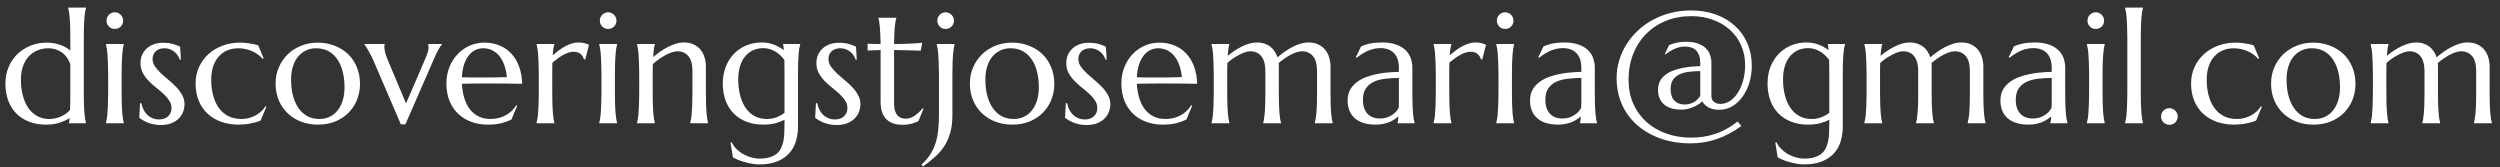 <svg width="284" height="19" viewBox="0 0 284 19" fill="none" xmlns="http://www.w3.org/2000/svg">
<rect x="0" y="0" width="284" height="19" fill="#333333" stroke="none"/>
<path d="M5.361 4.842C5.602 4.842 5.842 4.862 6.082 4.903C6.322 4.944 6.557 5.003 6.785 5.079C7.014 5.155 7.23 5.249 7.436 5.36C7.641 5.472 7.825 5.598 7.989 5.738V4.297C7.989 3.799 7.983 3.365 7.972 2.996C7.96 2.621 7.942 2.299 7.919 2.029C7.896 1.76 7.869 1.534 7.84 1.353C7.811 1.171 7.778 1.019 7.743 0.896V0.86H9.773V0.896C9.738 1.019 9.703 1.171 9.668 1.353C9.639 1.534 9.612 1.76 9.589 2.029C9.571 2.299 9.554 2.621 9.536 2.996C9.524 3.365 9.519 3.799 9.519 4.297V10.563C9.519 11.062 9.524 11.498 9.536 11.873C9.554 12.242 9.571 12.562 9.589 12.831C9.612 13.101 9.639 13.326 9.668 13.508C9.703 13.69 9.738 13.842 9.773 13.965V14H7.831V13.965C7.849 13.918 7.863 13.851 7.875 13.763C7.887 13.669 7.901 13.555 7.919 13.42C7.62 13.607 7.245 13.777 6.794 13.93C6.343 14.082 5.818 14.158 5.221 14.158C4.523 14.158 3.891 14.05 3.322 13.833C2.754 13.616 2.268 13.306 1.863 12.901C1.465 12.497 1.157 12.008 0.94 11.434C0.724 10.854 0.615 10.203 0.615 9.482C0.615 8.82 0.732 8.208 0.967 7.646C1.201 7.077 1.529 6.585 1.951 6.169C2.373 5.753 2.874 5.428 3.454 5.193C4.034 4.959 4.67 4.842 5.361 4.842ZM7.989 7.285C7.755 6.67 7.418 6.216 6.979 5.923C6.545 5.63 6.056 5.483 5.511 5.483C5.054 5.483 4.632 5.565 4.245 5.729C3.858 5.888 3.527 6.119 3.252 6.424C2.977 6.729 2.76 7.104 2.602 7.549C2.449 7.988 2.373 8.489 2.373 9.052C2.373 9.685 2.443 10.273 2.584 10.818C2.725 11.363 2.93 11.838 3.199 12.242C3.475 12.641 3.814 12.954 4.219 13.183C4.623 13.405 5.089 13.517 5.616 13.517C5.892 13.517 6.149 13.484 6.39 13.42C6.63 13.355 6.85 13.273 7.049 13.174C7.248 13.074 7.424 12.966 7.576 12.849C7.729 12.726 7.854 12.605 7.954 12.488C7.966 12.236 7.975 11.949 7.98 11.627C7.986 11.305 7.989 10.95 7.989 10.563V7.285ZM12.287 8.437C12.287 7.938 12.278 7.505 12.261 7.136C12.249 6.761 12.231 6.438 12.208 6.169C12.19 5.899 12.164 5.674 12.129 5.492C12.1 5.311 12.067 5.158 12.032 5.035V5H14.062V5.035C14.027 5.158 13.995 5.311 13.966 5.492C13.937 5.674 13.91 5.899 13.887 6.169C13.863 6.438 13.846 6.761 13.834 7.136C13.822 7.505 13.816 7.938 13.816 8.437V10.563C13.816 11.062 13.822 11.498 13.834 11.873C13.846 12.242 13.863 12.562 13.887 12.831C13.91 13.101 13.937 13.326 13.966 13.508C13.995 13.69 14.027 13.842 14.062 13.965V14H12.032V13.965C12.067 13.842 12.1 13.69 12.129 13.508C12.164 13.326 12.19 13.101 12.208 12.831C12.231 12.562 12.249 12.242 12.261 11.873C12.278 11.498 12.287 11.062 12.287 10.563V8.437ZM12.102 2.337C12.102 2.208 12.126 2.088 12.173 1.977C12.226 1.859 12.293 1.76 12.375 1.678C12.457 1.59 12.554 1.522 12.665 1.476C12.782 1.423 12.908 1.396 13.043 1.396C13.178 1.396 13.301 1.423 13.412 1.476C13.529 1.522 13.629 1.59 13.711 1.678C13.799 1.76 13.866 1.859 13.913 1.977C13.966 2.088 13.992 2.208 13.992 2.337C13.992 2.606 13.901 2.832 13.72 3.014C13.538 3.195 13.312 3.286 13.043 3.286C12.908 3.286 12.782 3.263 12.665 3.216C12.554 3.163 12.457 3.096 12.375 3.014C12.293 2.926 12.226 2.826 12.173 2.715C12.126 2.598 12.102 2.472 12.102 2.337ZM20.549 6.767L20.426 6.784C20.385 6.649 20.317 6.506 20.224 6.354C20.136 6.201 20.019 6.061 19.872 5.932C19.731 5.803 19.559 5.697 19.354 5.615C19.154 5.527 18.923 5.483 18.659 5.483C18.477 5.483 18.305 5.51 18.141 5.562C17.982 5.615 17.842 5.694 17.719 5.8C17.602 5.899 17.508 6.025 17.438 6.178C17.367 6.33 17.332 6.509 17.332 6.714C17.332 7.001 17.42 7.276 17.596 7.54C17.777 7.798 18.003 8.056 18.273 8.313C18.542 8.565 18.832 8.82 19.143 9.078C19.459 9.336 19.752 9.605 20.021 9.887C20.291 10.168 20.514 10.47 20.689 10.792C20.871 11.108 20.962 11.451 20.962 11.82C20.962 12.119 20.909 12.412 20.804 12.699C20.698 12.98 20.534 13.232 20.311 13.455C20.095 13.678 19.814 13.859 19.468 14C19.128 14.135 18.721 14.202 18.246 14.202C17.965 14.202 17.701 14.176 17.455 14.123C17.215 14.07 16.992 14.006 16.787 13.93C16.588 13.848 16.406 13.76 16.242 13.666C16.084 13.566 15.943 13.473 15.82 13.385L15.908 11.715H16.049C16.107 11.99 16.195 12.242 16.312 12.471C16.43 12.699 16.573 12.896 16.743 13.06C16.919 13.218 17.118 13.344 17.341 13.438C17.564 13.525 17.807 13.569 18.07 13.569C18.504 13.569 18.847 13.449 19.099 13.209C19.356 12.969 19.485 12.655 19.485 12.269C19.485 11.958 19.398 11.674 19.222 11.416C19.052 11.152 18.835 10.9 18.571 10.66C18.308 10.42 18.023 10.18 17.719 9.939C17.42 9.699 17.139 9.444 16.875 9.175C16.611 8.899 16.392 8.601 16.216 8.278C16.046 7.95 15.961 7.578 15.961 7.162C15.961 6.822 16.023 6.512 16.145 6.23C16.274 5.943 16.45 5.7 16.673 5.501C16.901 5.296 17.171 5.138 17.481 5.026C17.792 4.915 18.132 4.859 18.501 4.859C18.987 4.859 19.392 4.912 19.714 5.018C20.042 5.117 20.291 5.214 20.461 5.308L20.549 6.767ZM30.261 12.128L29.61 13.692C29.452 13.763 29.27 13.827 29.065 13.886C28.86 13.944 28.646 13.994 28.424 14.035C28.207 14.076 27.987 14.105 27.765 14.123C27.542 14.146 27.331 14.158 27.132 14.158C26.423 14.158 25.767 14.056 25.163 13.851C24.565 13.64 24.047 13.335 23.607 12.937C23.174 12.538 22.834 12.049 22.588 11.469C22.342 10.889 22.219 10.227 22.219 9.482C22.219 8.82 22.345 8.208 22.597 7.646C22.855 7.077 23.209 6.585 23.66 6.169C24.117 5.753 24.653 5.428 25.269 5.193C25.884 4.959 26.552 4.842 27.273 4.842C27.601 4.842 27.952 4.871 28.327 4.93C28.702 4.982 29.036 5.053 29.329 5.141L29.953 6.635L29.848 6.696C29.701 6.515 29.525 6.351 29.32 6.204C29.121 6.052 28.898 5.923 28.652 5.817C28.412 5.712 28.157 5.63 27.888 5.571C27.618 5.513 27.343 5.483 27.061 5.483C26.605 5.483 26.189 5.565 25.814 5.729C25.439 5.888 25.116 6.119 24.847 6.424C24.577 6.729 24.366 7.104 24.214 7.549C24.067 7.988 23.994 8.489 23.994 9.052C23.994 9.685 24.064 10.273 24.205 10.818C24.352 11.363 24.565 11.838 24.847 12.242C25.134 12.641 25.491 12.954 25.919 13.183C26.352 13.405 26.859 13.517 27.439 13.517C27.709 13.517 27.976 13.484 28.239 13.42C28.509 13.35 28.761 13.253 28.995 13.13C29.235 13.001 29.455 12.849 29.654 12.673C29.854 12.497 30.02 12.298 30.155 12.075L30.261 12.128ZM31.307 9.482C31.307 8.82 31.43 8.208 31.676 7.646C31.922 7.077 32.259 6.585 32.687 6.169C33.12 5.753 33.63 5.428 34.216 5.193C34.802 4.959 35.432 4.842 36.105 4.842C36.768 4.842 37.389 4.953 37.969 5.176C38.555 5.393 39.065 5.703 39.498 6.107C39.932 6.512 40.272 7.004 40.518 7.584C40.77 8.164 40.895 8.814 40.895 9.535C40.895 10.139 40.79 10.719 40.579 11.275C40.368 11.832 40.058 12.324 39.648 12.752C39.237 13.18 38.733 13.523 38.136 13.78C37.544 14.032 36.861 14.158 36.088 14.158C35.432 14.158 34.813 14.05 34.233 13.833C33.653 13.616 33.147 13.306 32.713 12.901C32.279 12.497 31.936 12.008 31.685 11.434C31.433 10.854 31.307 10.203 31.307 9.482ZM36.29 13.517C36.706 13.517 37.087 13.435 37.433 13.271C37.784 13.106 38.086 12.869 38.338 12.559C38.59 12.248 38.786 11.87 38.927 11.425C39.067 10.979 39.138 10.476 39.138 9.913C39.138 9.28 39.07 8.694 38.935 8.155C38.801 7.61 38.599 7.142 38.329 6.749C38.065 6.351 37.731 6.04 37.327 5.817C36.923 5.595 36.451 5.483 35.912 5.483C35.496 5.483 35.115 5.565 34.77 5.729C34.424 5.888 34.122 6.119 33.864 6.424C33.612 6.729 33.416 7.104 33.275 7.549C33.135 7.988 33.065 8.489 33.065 9.052C33.065 9.685 33.132 10.273 33.267 10.818C33.407 11.363 33.612 11.838 33.882 12.242C34.151 12.641 34.485 12.954 34.884 13.183C35.288 13.405 35.757 13.517 36.29 13.517ZM43.699 5V5.035C43.688 5.064 43.679 5.108 43.673 5.167C43.667 5.226 43.664 5.278 43.664 5.325C43.664 5.507 43.69 5.709 43.743 5.932C43.796 6.148 43.89 6.421 44.024 6.749L46.125 11.75L48.252 6.819C48.34 6.603 48.434 6.365 48.533 6.107C48.633 5.85 48.683 5.589 48.683 5.325C48.683 5.249 48.677 5.188 48.665 5.141C48.653 5.088 48.642 5.053 48.63 5.035V5H50.212V5.035C50.106 5.146 49.972 5.346 49.808 5.633C49.649 5.914 49.48 6.269 49.298 6.696L46.055 14.123H45.536L42.53 7.127C42.425 6.869 42.31 6.623 42.188 6.389C42.07 6.148 41.956 5.935 41.845 5.747C41.739 5.56 41.645 5.404 41.563 5.281C41.481 5.152 41.426 5.07 41.397 5.035V5H43.699ZM55.389 14.158C54.738 14.158 54.129 14.056 53.56 13.851C52.992 13.646 52.497 13.347 52.075 12.954C51.653 12.556 51.319 12.066 51.073 11.486C50.833 10.9 50.713 10.232 50.713 9.482C50.713 8.82 50.824 8.208 51.047 7.646C51.27 7.077 51.577 6.585 51.97 6.169C52.362 5.753 52.819 5.428 53.341 5.193C53.868 4.959 54.437 4.842 55.046 4.842C55.649 4.842 56.209 4.947 56.725 5.158C57.24 5.363 57.685 5.665 58.06 6.063C58.441 6.456 58.74 6.945 58.957 7.531C59.18 8.111 59.3 8.773 59.317 9.518C58.655 9.506 57.993 9.497 57.331 9.491C56.669 9.485 55.98 9.482 55.266 9.482C54.756 9.482 54.258 9.485 53.772 9.491C53.291 9.497 52.857 9.506 52.471 9.518C52.506 10.127 52.6 10.678 52.752 11.17C52.91 11.662 53.124 12.084 53.394 12.435C53.669 12.781 54 13.048 54.387 13.235C54.779 13.423 55.222 13.517 55.714 13.517C56.054 13.517 56.373 13.479 56.672 13.402C56.977 13.32 57.252 13.209 57.498 13.068C57.744 12.928 57.964 12.764 58.157 12.576C58.351 12.383 58.515 12.175 58.649 11.952L58.755 12.005L58.105 13.569C57.788 13.733 57.41 13.874 56.971 13.991C56.531 14.102 56.004 14.158 55.389 14.158ZM54.22 8.797C54.806 8.797 55.392 8.797 55.977 8.797C56.569 8.791 57.105 8.779 57.586 8.762C57.533 8.252 57.434 7.795 57.287 7.391C57.141 6.986 56.953 6.644 56.725 6.362C56.496 6.081 56.227 5.864 55.916 5.712C55.605 5.56 55.263 5.483 54.888 5.483C54.548 5.483 54.234 5.56 53.947 5.712C53.666 5.858 53.42 6.072 53.209 6.354C52.998 6.635 52.828 6.98 52.699 7.391C52.57 7.795 52.494 8.258 52.471 8.779C52.734 8.791 53.013 8.797 53.306 8.797C53.599 8.797 53.903 8.797 54.22 8.797ZM61.207 8.437C61.207 7.938 61.198 7.505 61.181 7.136C61.169 6.761 61.151 6.438 61.128 6.169C61.11 5.899 61.084 5.674 61.049 5.492C61.02 5.311 60.987 5.158 60.952 5.035V5H62.982V5.035C62.935 5.17 62.895 5.334 62.859 5.527C62.83 5.721 62.807 5.97 62.789 6.274C63.006 6.093 63.231 5.914 63.466 5.738C63.7 5.562 63.94 5.407 64.186 5.272C64.433 5.138 64.682 5.029 64.934 4.947C65.191 4.865 65.449 4.824 65.707 4.824C65.865 4.824 66.003 4.833 66.12 4.851C66.237 4.862 66.343 4.883 66.436 4.912C66.53 4.936 66.615 4.965 66.691 5C66.768 5.029 66.841 5.059 66.911 5.088L66.481 6.767L66.331 6.731C66.261 6.474 66.129 6.269 65.936 6.116C65.742 5.958 65.478 5.879 65.144 5.879C64.963 5.879 64.772 5.911 64.573 5.976C64.374 6.04 64.172 6.131 63.967 6.248C63.762 6.359 63.557 6.491 63.352 6.644C63.147 6.79 62.947 6.945 62.754 7.109C62.742 7.279 62.736 7.464 62.736 7.663C62.736 7.862 62.736 8.073 62.736 8.296V10.563C62.736 11.062 62.742 11.498 62.754 11.873C62.766 12.242 62.783 12.562 62.807 12.831C62.83 13.101 62.856 13.326 62.886 13.508C62.915 13.69 62.947 13.842 62.982 13.965V14H60.952V13.965C60.987 13.842 61.02 13.69 61.049 13.508C61.084 13.326 61.11 13.101 61.128 12.831C61.151 12.562 61.169 12.242 61.181 11.873C61.198 11.498 61.207 11.062 61.207 10.563V8.437ZM68.326 8.437C68.326 7.938 68.317 7.505 68.3 7.136C68.288 6.761 68.27 6.438 68.247 6.169C68.23 5.899 68.203 5.674 68.168 5.492C68.139 5.311 68.106 5.158 68.071 5.035V5H70.102V5.035C70.066 5.158 70.034 5.311 70.005 5.492C69.976 5.674 69.949 5.899 69.926 6.169C69.902 6.438 69.885 6.761 69.873 7.136C69.861 7.505 69.856 7.938 69.856 8.437V10.563C69.856 11.062 69.861 11.498 69.873 11.873C69.885 12.242 69.902 12.562 69.926 12.831C69.949 13.101 69.976 13.326 70.005 13.508C70.034 13.69 70.066 13.842 70.102 13.965V14H68.071V13.965C68.106 13.842 68.139 13.69 68.168 13.508C68.203 13.326 68.23 13.101 68.247 12.831C68.27 12.562 68.288 12.242 68.3 11.873C68.317 11.498 68.326 11.062 68.326 10.563V8.437ZM68.142 2.337C68.142 2.208 68.165 2.088 68.212 1.977C68.265 1.859 68.332 1.76 68.414 1.678C68.496 1.59 68.593 1.522 68.704 1.476C68.821 1.423 68.947 1.396 69.082 1.396C69.217 1.396 69.34 1.423 69.451 1.476C69.568 1.522 69.668 1.59 69.75 1.678C69.838 1.76 69.905 1.859 69.952 1.977C70.005 2.088 70.031 2.208 70.031 2.337C70.031 2.606 69.94 2.832 69.759 3.014C69.577 3.195 69.352 3.286 69.082 3.286C68.947 3.286 68.821 3.263 68.704 3.216C68.593 3.163 68.496 3.096 68.414 3.014C68.332 2.926 68.265 2.826 68.212 2.715C68.165 2.598 68.142 2.472 68.142 2.337ZM78.662 8.076C78.662 7.303 78.507 6.734 78.196 6.371C77.886 6.008 77.47 5.826 76.948 5.826C76.761 5.826 76.55 5.867 76.315 5.949C76.081 6.025 75.841 6.131 75.595 6.266C75.349 6.395 75.103 6.547 74.856 6.723C74.61 6.898 74.379 7.086 74.162 7.285L74.144 8.437V10.563C74.144 11.062 74.15 11.498 74.162 11.873C74.174 12.242 74.191 12.562 74.215 12.831C74.238 13.101 74.265 13.326 74.294 13.508C74.323 13.69 74.356 13.842 74.391 13.965V14H72.36V13.965C72.395 13.842 72.428 13.69 72.457 13.508C72.492 13.326 72.519 13.101 72.536 12.831C72.56 12.562 72.577 12.242 72.589 11.873C72.606 11.498 72.615 11.062 72.615 10.563V8.437C72.615 7.938 72.606 7.505 72.589 7.136C72.577 6.761 72.56 6.438 72.536 6.169C72.519 5.899 72.492 5.674 72.457 5.492C72.428 5.311 72.395 5.158 72.36 5.035V5H74.391V5.035C74.344 5.182 74.306 5.369 74.276 5.598C74.253 5.82 74.227 6.113 74.197 6.477C74.438 6.277 74.695 6.078 74.971 5.879C75.252 5.68 75.542 5.504 75.841 5.352C76.14 5.193 76.444 5.067 76.755 4.974C77.065 4.874 77.37 4.824 77.669 4.824C78.126 4.824 78.513 4.903 78.829 5.062C79.151 5.22 79.412 5.428 79.611 5.686C79.816 5.943 79.963 6.239 80.051 6.573C80.144 6.901 80.191 7.235 80.191 7.575V10.563C80.191 11.062 80.197 11.498 80.209 11.873C80.221 12.242 80.238 12.562 80.262 12.831C80.285 13.101 80.311 13.326 80.341 13.508C80.37 13.69 80.402 13.842 80.438 13.965V14H78.407V13.965C78.442 13.842 78.475 13.69 78.504 13.508C78.539 13.326 78.565 13.101 78.583 12.831C78.606 12.562 78.624 12.242 78.636 11.873C78.653 11.498 78.662 11.062 78.662 10.563V8.076ZM86.247 18.017C86.722 18.017 87.123 17.964 87.451 17.858C87.779 17.759 88.049 17.618 88.26 17.436C88.477 17.255 88.641 17.035 88.752 16.777C88.869 16.525 88.954 16.247 89.007 15.942C89.065 15.638 89.098 15.312 89.103 14.967C89.115 14.621 89.121 14.264 89.121 13.895V13.604C88.834 13.757 88.488 13.889 88.084 14C87.68 14.105 87.223 14.158 86.713 14.158C86.016 14.158 85.383 14.05 84.814 13.833C84.246 13.616 83.76 13.306 83.356 12.901C82.957 12.497 82.649 12.008 82.433 11.434C82.216 10.854 82.107 10.203 82.107 9.482C82.107 8.82 82.213 8.205 82.424 7.637C82.641 7.068 82.942 6.576 83.329 6.16C83.722 5.744 84.188 5.419 84.727 5.185C85.272 4.944 85.872 4.824 86.528 4.824C86.81 4.824 87.067 4.848 87.302 4.895C87.536 4.941 87.753 5.006 87.952 5.088C88.157 5.164 88.348 5.255 88.523 5.36C88.705 5.46 88.881 5.568 89.051 5.686L88.963 5.035V5H90.905V5.035C90.87 5.158 90.835 5.311 90.8 5.492C90.77 5.674 90.744 5.899 90.721 6.169C90.703 6.438 90.686 6.761 90.668 7.136C90.656 7.505 90.65 7.938 90.65 8.437V14.413C90.65 14.952 90.577 15.477 90.431 15.986C90.29 16.502 90.047 16.959 89.701 17.357C89.361 17.756 88.91 18.075 88.348 18.315C87.785 18.556 87.085 18.676 86.247 18.676C85.954 18.676 85.658 18.646 85.359 18.588C85.061 18.535 84.776 18.468 84.507 18.386C84.237 18.31 83.994 18.225 83.777 18.131C83.561 18.037 83.388 17.955 83.259 17.885L82.986 16.197L83.127 16.162C83.268 16.467 83.458 16.733 83.698 16.962C83.944 17.196 84.211 17.39 84.498 17.542C84.785 17.7 85.081 17.817 85.386 17.894C85.696 17.976 85.983 18.017 86.247 18.017ZM87.108 13.517C87.53 13.517 87.911 13.446 88.251 13.306C88.597 13.165 88.887 13.001 89.121 12.813V8.437C89.121 8.108 89.118 7.812 89.112 7.549C89.106 7.279 89.103 7.036 89.103 6.819C88.963 6.603 88.799 6.412 88.611 6.248C88.43 6.078 88.233 5.938 88.022 5.826C87.817 5.709 87.606 5.621 87.39 5.562C87.173 5.498 86.959 5.466 86.748 5.466C86.303 5.466 85.901 5.548 85.544 5.712C85.186 5.876 84.882 6.113 84.63 6.424C84.384 6.729 84.193 7.104 84.059 7.549C83.93 7.988 83.865 8.489 83.865 9.052C83.865 9.685 83.936 10.273 84.076 10.818C84.217 11.363 84.422 11.838 84.691 12.242C84.967 12.641 85.307 12.954 85.711 13.183C86.115 13.405 86.581 13.517 87.108 13.517ZM97.33 6.767L97.207 6.784C97.166 6.649 97.099 6.506 97.005 6.354C96.917 6.201 96.8 6.061 96.653 5.932C96.513 5.803 96.34 5.697 96.135 5.615C95.936 5.527 95.704 5.483 95.44 5.483C95.259 5.483 95.086 5.51 94.922 5.562C94.764 5.615 94.623 5.694 94.5 5.8C94.383 5.899 94.289 6.025 94.219 6.178C94.148 6.33 94.113 6.509 94.113 6.714C94.113 7.001 94.201 7.276 94.377 7.54C94.559 7.798 94.784 8.056 95.054 8.313C95.323 8.565 95.613 8.82 95.924 9.078C96.24 9.336 96.533 9.605 96.803 9.887C97.072 10.168 97.295 10.47 97.471 10.792C97.652 11.108 97.743 11.451 97.743 11.82C97.743 12.119 97.69 12.412 97.585 12.699C97.48 12.98 97.315 13.232 97.093 13.455C96.876 13.678 96.595 13.859 96.249 14C95.909 14.135 95.502 14.202 95.027 14.202C94.746 14.202 94.482 14.176 94.236 14.123C93.996 14.07 93.773 14.006 93.568 13.93C93.369 13.848 93.188 13.76 93.023 13.666C92.865 13.566 92.725 13.473 92.602 13.385L92.689 11.715H92.83C92.889 11.99 92.977 12.242 93.094 12.471C93.211 12.699 93.355 12.896 93.524 13.06C93.7 13.218 93.899 13.344 94.122 13.438C94.345 13.525 94.588 13.569 94.852 13.569C95.285 13.569 95.628 13.449 95.88 13.209C96.138 12.969 96.267 12.655 96.267 12.269C96.267 11.958 96.179 11.674 96.003 11.416C95.833 11.152 95.616 10.9 95.353 10.66C95.089 10.42 94.805 10.18 94.5 9.939C94.201 9.699 93.92 9.444 93.656 9.175C93.393 8.899 93.173 8.601 92.997 8.278C92.827 7.95 92.742 7.578 92.742 7.162C92.742 6.822 92.804 6.512 92.927 6.23C93.056 5.943 93.231 5.7 93.454 5.501C93.683 5.296 93.952 5.138 94.263 5.026C94.573 4.915 94.913 4.859 95.282 4.859C95.769 4.859 96.173 4.912 96.495 5.018C96.823 5.117 97.072 5.214 97.242 5.308L97.33 6.767ZM102.92 13.481C103.096 13.481 103.269 13.449 103.438 13.385C103.614 13.32 103.781 13.232 103.939 13.121C104.104 13.01 104.259 12.884 104.405 12.743C104.558 12.597 104.698 12.444 104.827 12.286L104.915 12.33L104.344 13.745C104.273 13.78 104.186 13.824 104.08 13.877C103.98 13.924 103.857 13.968 103.711 14.009C103.57 14.056 103.403 14.094 103.21 14.123C103.017 14.158 102.788 14.176 102.524 14.176C101.739 14.176 101.127 13.965 100.688 13.543C100.254 13.115 100.037 12.45 100.037 11.548V5.686L98.561 5.738V4.965C98.742 4.977 98.959 4.985 99.211 4.991C99.463 4.997 99.738 5 100.037 5C100.031 4.584 100.02 4.218 100.002 3.901C99.99 3.579 99.973 3.301 99.949 3.066C99.932 2.826 99.908 2.624 99.879 2.46C99.85 2.296 99.82 2.158 99.791 2.047V2.012H101.821V2.047C101.786 2.158 101.754 2.296 101.725 2.46C101.695 2.624 101.669 2.823 101.646 3.058C101.628 3.292 101.61 3.57 101.593 3.893C101.581 4.209 101.572 4.578 101.566 5C101.936 4.994 102.296 4.988 102.647 4.982C103.005 4.971 103.327 4.959 103.614 4.947C103.907 4.93 104.153 4.915 104.353 4.903C104.558 4.886 104.692 4.871 104.757 4.859L104.599 5.756C104.3 5.75 103.986 5.741 103.658 5.729C103.377 5.718 103.055 5.709 102.691 5.703C102.328 5.697 101.953 5.691 101.566 5.686V11.732C101.566 12.096 101.604 12.392 101.681 12.62C101.763 12.843 101.865 13.019 101.988 13.148C102.117 13.276 102.261 13.364 102.419 13.411C102.583 13.458 102.75 13.481 102.92 13.481ZM106.664 8.437C106.664 7.938 106.655 7.505 106.638 7.136C106.626 6.761 106.608 6.438 106.585 6.169C106.567 5.899 106.541 5.674 106.506 5.492C106.477 5.311 106.444 5.158 106.409 5.035V5H108.439V5.035C108.404 5.158 108.372 5.311 108.343 5.492C108.313 5.674 108.287 5.899 108.264 6.169C108.24 6.438 108.223 6.761 108.211 7.136C108.199 7.505 108.193 7.938 108.193 8.437V13.086C108.193 13.877 108.105 14.562 107.93 15.143C107.76 15.723 107.522 16.235 107.218 16.681C106.919 17.126 106.564 17.524 106.154 17.876C105.75 18.233 105.313 18.579 104.845 18.913L104.678 18.702C105.082 18.333 105.413 17.949 105.671 17.551C105.929 17.152 106.131 16.725 106.277 16.268C106.424 15.816 106.523 15.327 106.576 14.8C106.635 14.278 106.664 13.707 106.664 13.086V8.437ZM106.479 2.337C106.479 2.208 106.503 2.088 106.55 1.977C106.603 1.859 106.67 1.76 106.752 1.678C106.834 1.59 106.931 1.522 107.042 1.476C107.159 1.423 107.285 1.396 107.42 1.396C107.555 1.396 107.678 1.423 107.789 1.476C107.906 1.522 108.006 1.59 108.088 1.678C108.176 1.76 108.243 1.859 108.29 1.977C108.343 2.088 108.369 2.208 108.369 2.337C108.369 2.606 108.278 2.832 108.097 3.014C107.915 3.195 107.689 3.286 107.42 3.286C107.285 3.286 107.159 3.263 107.042 3.216C106.931 3.163 106.834 3.096 106.752 3.014C106.67 2.926 106.603 2.826 106.55 2.715C106.503 2.598 106.479 2.472 106.479 2.337ZM110.18 9.482C110.18 8.82 110.303 8.208 110.549 7.646C110.795 7.077 111.132 6.585 111.56 6.169C111.993 5.753 112.503 5.428 113.089 5.193C113.675 4.959 114.305 4.842 114.979 4.842C115.641 4.842 116.262 4.953 116.842 5.176C117.428 5.393 117.938 5.703 118.371 6.107C118.805 6.512 119.145 7.004 119.391 7.584C119.643 8.164 119.769 8.814 119.769 9.535C119.769 10.139 119.663 10.719 119.452 11.275C119.241 11.832 118.931 12.324 118.521 12.752C118.11 13.18 117.606 13.523 117.009 13.78C116.417 14.032 115.734 14.158 114.961 14.158C114.305 14.158 113.687 14.05 113.106 13.833C112.526 13.616 112.02 13.306 111.586 12.901C111.152 12.497 110.81 12.008 110.558 11.434C110.306 10.854 110.18 10.203 110.18 9.482ZM115.163 13.517C115.579 13.517 115.96 13.435 116.306 13.271C116.657 13.106 116.959 12.869 117.211 12.559C117.463 12.248 117.659 11.87 117.8 11.425C117.94 10.979 118.011 10.476 118.011 9.913C118.011 9.28 117.943 8.694 117.809 8.155C117.674 7.61 117.472 7.142 117.202 6.749C116.938 6.351 116.604 6.04 116.2 5.817C115.796 5.595 115.324 5.483 114.785 5.483C114.369 5.483 113.988 5.565 113.643 5.729C113.297 5.888 112.995 6.119 112.737 6.424C112.485 6.729 112.289 7.104 112.148 7.549C112.008 7.988 111.938 8.489 111.938 9.052C111.938 9.685 112.005 10.273 112.14 10.818C112.28 11.363 112.485 11.838 112.755 12.242C113.024 12.641 113.358 12.954 113.757 13.183C114.161 13.405 114.63 13.517 115.163 13.517ZM125.719 6.767L125.596 6.784C125.555 6.649 125.487 6.506 125.394 6.354C125.306 6.201 125.188 6.061 125.042 5.932C124.901 5.803 124.729 5.697 124.523 5.615C124.324 5.527 124.093 5.483 123.829 5.483C123.647 5.483 123.475 5.51 123.311 5.562C123.152 5.615 123.012 5.694 122.889 5.8C122.771 5.899 122.678 6.025 122.607 6.178C122.537 6.33 122.502 6.509 122.502 6.714C122.502 7.001 122.59 7.276 122.766 7.54C122.947 7.798 123.173 8.056 123.442 8.313C123.712 8.565 124.002 8.82 124.312 9.078C124.629 9.336 124.922 9.605 125.191 9.887C125.461 10.168 125.684 10.47 125.859 10.792C126.041 11.108 126.132 11.451 126.132 11.82C126.132 12.119 126.079 12.412 125.974 12.699C125.868 12.98 125.704 13.232 125.481 13.455C125.265 13.678 124.983 13.859 124.638 14C124.298 14.135 123.891 14.202 123.416 14.202C123.135 14.202 122.871 14.176 122.625 14.123C122.385 14.07 122.162 14.006 121.957 13.93C121.758 13.848 121.576 13.76 121.412 13.666C121.254 13.566 121.113 13.473 120.99 13.385L121.078 11.715H121.219C121.277 11.99 121.365 12.242 121.482 12.471C121.6 12.699 121.743 12.896 121.913 13.06C122.089 13.218 122.288 13.344 122.511 13.438C122.733 13.525 122.977 13.569 123.24 13.569C123.674 13.569 124.017 13.449 124.269 13.209C124.526 12.969 124.655 12.655 124.655 12.269C124.655 11.958 124.567 11.674 124.392 11.416C124.222 11.152 124.005 10.9 123.741 10.66C123.478 10.42 123.193 10.18 122.889 9.939C122.59 9.699 122.309 9.444 122.045 9.175C121.781 8.899 121.562 8.601 121.386 8.278C121.216 7.95 121.131 7.578 121.131 7.162C121.131 6.822 121.192 6.512 121.315 6.23C121.444 5.943 121.62 5.7 121.843 5.501C122.071 5.296 122.341 5.138 122.651 5.026C122.962 4.915 123.302 4.859 123.671 4.859C124.157 4.859 124.562 4.912 124.884 5.018C125.212 5.117 125.461 5.214 125.631 5.308L125.719 6.767ZM132.064 14.158C131.414 14.158 130.805 14.056 130.236 13.851C129.668 13.646 129.173 13.347 128.751 12.954C128.329 12.556 127.995 12.066 127.749 11.486C127.509 10.9 127.389 10.232 127.389 9.482C127.389 8.82 127.5 8.208 127.723 7.646C127.945 7.077 128.253 6.585 128.646 6.169C129.038 5.753 129.495 5.428 130.017 5.193C130.544 4.959 131.112 4.842 131.722 4.842C132.325 4.842 132.885 4.947 133.4 5.158C133.916 5.363 134.361 5.665 134.736 6.063C135.117 6.456 135.416 6.945 135.633 7.531C135.855 8.111 135.976 8.773 135.993 9.518C135.331 9.506 134.669 9.497 134.007 9.491C133.345 9.485 132.656 9.482 131.941 9.482C131.432 9.482 130.934 9.485 130.447 9.491C129.967 9.497 129.533 9.506 129.146 9.518C129.182 10.127 129.275 10.678 129.428 11.17C129.586 11.662 129.8 12.084 130.069 12.435C130.345 12.781 130.676 13.048 131.062 13.235C131.455 13.423 131.897 13.517 132.39 13.517C132.729 13.517 133.049 13.479 133.348 13.402C133.652 13.32 133.928 13.209 134.174 13.068C134.42 12.928 134.64 12.764 134.833 12.576C135.026 12.383 135.19 12.175 135.325 11.952L135.431 12.005L134.78 13.569C134.464 13.733 134.086 13.874 133.646 13.991C133.207 14.102 132.68 14.158 132.064 14.158ZM130.896 8.797C131.481 8.797 132.067 8.797 132.653 8.797C133.245 8.791 133.781 8.779 134.262 8.762C134.209 8.252 134.109 7.795 133.963 7.391C133.816 6.986 133.629 6.644 133.4 6.362C133.172 6.081 132.902 5.864 132.592 5.712C132.281 5.56 131.938 5.483 131.563 5.483C131.224 5.483 130.91 5.56 130.623 5.712C130.342 5.858 130.096 6.072 129.885 6.354C129.674 6.635 129.504 6.98 129.375 7.391C129.246 7.795 129.17 8.258 129.146 8.779C129.41 8.791 129.688 8.797 129.981 8.797C130.274 8.797 130.579 8.797 130.896 8.797ZM143.745 8.076C143.745 7.689 143.704 7.355 143.622 7.074C143.546 6.793 143.432 6.562 143.279 6.38C143.133 6.192 142.954 6.055 142.743 5.967C142.532 5.873 142.298 5.826 142.04 5.826C141.864 5.826 141.668 5.861 141.451 5.932C141.234 6.002 141.009 6.099 140.774 6.222C140.546 6.339 140.314 6.477 140.08 6.635C139.852 6.793 139.635 6.963 139.43 7.145C139.418 7.332 139.412 7.534 139.412 7.751C139.412 7.962 139.412 8.19 139.412 8.437V10.563C139.412 11.062 139.418 11.498 139.43 11.873C139.441 12.242 139.459 12.562 139.482 12.831C139.506 13.101 139.532 13.326 139.562 13.508C139.591 13.69 139.623 13.842 139.658 13.965V14H137.628V13.965C137.663 13.842 137.695 13.69 137.725 13.508C137.76 13.326 137.786 13.101 137.804 12.831C137.827 12.562 137.845 12.242 137.856 11.873C137.874 11.498 137.883 11.062 137.883 10.563V8.437C137.883 7.938 137.874 7.505 137.856 7.136C137.845 6.761 137.827 6.438 137.804 6.169C137.786 5.899 137.76 5.674 137.725 5.492C137.695 5.311 137.663 5.158 137.628 5.035V5H139.658V5.035C139.611 5.17 139.573 5.343 139.544 5.554C139.521 5.759 139.494 6.02 139.465 6.336C139.699 6.148 139.951 5.964 140.221 5.782C140.49 5.601 140.766 5.439 141.047 5.299C141.334 5.158 141.621 5.044 141.908 4.956C142.195 4.868 142.479 4.824 142.761 4.824C143.095 4.824 143.391 4.868 143.648 4.956C143.906 5.044 144.132 5.164 144.325 5.316C144.519 5.469 144.68 5.647 144.809 5.853C144.943 6.058 145.046 6.277 145.116 6.512C145.356 6.307 145.617 6.104 145.898 5.905C146.186 5.7 146.479 5.519 146.777 5.36C147.082 5.202 147.39 5.073 147.7 4.974C148.017 4.874 148.324 4.824 148.623 4.824C149.08 4.824 149.467 4.903 149.783 5.062C150.105 5.22 150.366 5.428 150.565 5.686C150.771 5.943 150.917 6.239 151.005 6.573C151.099 6.901 151.146 7.235 151.146 7.575V10.563C151.146 11.062 151.151 11.498 151.163 11.873C151.175 12.242 151.192 12.562 151.216 12.831C151.239 13.101 151.266 13.326 151.295 13.508C151.33 13.69 151.365 13.842 151.4 13.965V14H149.361V13.965C149.396 13.842 149.429 13.69 149.458 13.508C149.493 13.326 149.522 13.101 149.546 12.831C149.569 12.562 149.587 12.242 149.599 11.873C149.61 11.498 149.616 11.062 149.616 10.563V8.076C149.616 7.303 149.461 6.734 149.15 6.371C148.84 6.008 148.424 5.826 147.902 5.826C147.721 5.826 147.519 5.861 147.296 5.932C147.079 6.002 146.854 6.099 146.619 6.222C146.385 6.345 146.15 6.488 145.916 6.652C145.682 6.811 145.462 6.98 145.257 7.162C145.269 7.232 145.274 7.303 145.274 7.373C145.274 7.443 145.274 7.511 145.274 7.575V10.563C145.274 11.062 145.28 11.498 145.292 11.873C145.31 12.242 145.327 12.562 145.345 12.831C145.368 13.101 145.395 13.326 145.424 13.508C145.459 13.69 145.494 13.842 145.529 13.965V14H143.499V13.965C143.534 13.842 143.566 13.69 143.596 13.508C143.625 13.326 143.651 13.101 143.675 12.831C143.698 12.562 143.716 12.242 143.728 11.873C143.739 11.498 143.745 11.062 143.745 10.563V8.076ZM153.088 11.407C153.088 10.944 153.182 10.543 153.369 10.203C153.562 9.863 153.817 9.573 154.134 9.333C154.45 9.093 154.811 8.899 155.215 8.753C155.619 8.601 156.038 8.483 156.472 8.401C156.905 8.313 157.333 8.255 157.755 8.226C158.177 8.19 158.563 8.17 158.915 8.164V7.716C158.915 7.329 158.865 6.995 158.766 6.714C158.666 6.433 158.525 6.201 158.344 6.02C158.162 5.832 157.942 5.694 157.685 5.606C157.433 5.513 157.154 5.466 156.85 5.466C156.639 5.466 156.431 5.483 156.226 5.519C156.021 5.554 155.807 5.612 155.584 5.694C155.367 5.776 155.136 5.888 154.89 6.028C154.649 6.169 154.389 6.348 154.107 6.564L154.02 6.512L154.617 5.272C154.811 5.185 155.001 5.114 155.188 5.062C155.376 5.003 155.566 4.956 155.76 4.921C155.953 4.886 156.149 4.862 156.349 4.851C156.554 4.833 156.768 4.824 156.99 4.824C157.605 4.824 158.13 4.9 158.563 5.053C159.003 5.199 159.36 5.404 159.636 5.668C159.917 5.926 160.122 6.23 160.251 6.582C160.38 6.928 160.444 7.3 160.444 7.698V10.563C160.444 11.062 160.45 11.498 160.462 11.873C160.479 12.242 160.497 12.562 160.515 12.831C160.538 13.101 160.564 13.326 160.594 13.508C160.629 13.69 160.664 13.842 160.699 13.965V14H158.757V13.965C158.786 13.871 158.807 13.766 158.818 13.648C158.836 13.531 158.851 13.391 158.862 13.227C158.739 13.332 158.593 13.44 158.423 13.552C158.259 13.663 158.068 13.766 157.852 13.859C157.641 13.947 157.403 14.018 157.14 14.07C156.882 14.129 156.598 14.158 156.287 14.158C155.268 14.158 154.479 13.921 153.923 13.446C153.366 12.966 153.088 12.286 153.088 11.407ZM158.915 8.85C158.382 8.855 157.869 8.888 157.377 8.946C156.885 8.999 156.448 9.113 156.067 9.289C155.692 9.465 155.391 9.717 155.162 10.045C154.939 10.367 154.828 10.798 154.828 11.337C154.828 12.028 155.001 12.556 155.347 12.919C155.692 13.282 156.17 13.464 156.779 13.464C157.061 13.464 157.315 13.426 157.544 13.35C157.778 13.268 157.983 13.168 158.159 13.051C158.341 12.928 158.493 12.796 158.616 12.655C158.739 12.509 158.833 12.368 158.897 12.233C158.909 12.011 158.915 11.765 158.915 11.495C158.915 11.22 158.915 10.909 158.915 10.563V8.85ZM163.107 8.437C163.107 7.938 163.099 7.505 163.081 7.136C163.069 6.761 163.052 6.438 163.028 6.169C163.011 5.899 162.984 5.674 162.949 5.492C162.92 5.311 162.888 5.158 162.853 5.035V5H164.883V5.035C164.836 5.17 164.795 5.334 164.76 5.527C164.73 5.721 164.707 5.97 164.689 6.274C164.906 6.093 165.132 5.914 165.366 5.738C165.601 5.562 165.841 5.407 166.087 5.272C166.333 5.138 166.582 5.029 166.834 4.947C167.092 4.865 167.35 4.824 167.607 4.824C167.766 4.824 167.903 4.833 168.021 4.851C168.138 4.862 168.243 4.883 168.337 4.912C168.431 4.936 168.516 4.965 168.592 5C168.668 5.029 168.741 5.059 168.812 5.088L168.381 6.767L168.231 6.731C168.161 6.474 168.029 6.269 167.836 6.116C167.643 5.958 167.379 5.879 167.045 5.879C166.863 5.879 166.673 5.911 166.474 5.976C166.274 6.04 166.072 6.131 165.867 6.248C165.662 6.359 165.457 6.491 165.252 6.644C165.047 6.79 164.848 6.945 164.654 7.109C164.643 7.279 164.637 7.464 164.637 7.663C164.637 7.862 164.637 8.073 164.637 8.296V10.563C164.637 11.062 164.643 11.498 164.654 11.873C164.666 12.242 164.684 12.562 164.707 12.831C164.73 13.101 164.757 13.326 164.786 13.508C164.815 13.69 164.848 13.842 164.883 13.965V14H162.853V13.965C162.888 13.842 162.92 13.69 162.949 13.508C162.984 13.326 163.011 13.101 163.028 12.831C163.052 12.562 163.069 12.242 163.081 11.873C163.099 11.498 163.107 11.062 163.107 10.563V8.437ZM170.227 8.437C170.227 7.938 170.218 7.505 170.2 7.136C170.188 6.761 170.171 6.438 170.147 6.169C170.13 5.899 170.104 5.674 170.068 5.492C170.039 5.311 170.007 5.158 169.972 5.035V5H172.002V5.035C171.967 5.158 171.935 5.311 171.905 5.492C171.876 5.674 171.85 5.899 171.826 6.169C171.803 6.438 171.785 6.761 171.773 7.136C171.762 7.505 171.756 7.938 171.756 8.437V10.563C171.756 11.062 171.762 11.498 171.773 11.873C171.785 12.242 171.803 12.562 171.826 12.831C171.85 13.101 171.876 13.326 171.905 13.508C171.935 13.69 171.967 13.842 172.002 13.965V14H169.972V13.965C170.007 13.842 170.039 13.69 170.068 13.508C170.104 13.326 170.13 13.101 170.147 12.831C170.171 12.562 170.188 12.242 170.2 11.873C170.218 11.498 170.227 11.062 170.227 10.563V8.437ZM170.042 2.337C170.042 2.208 170.065 2.088 170.112 1.977C170.165 1.859 170.232 1.76 170.314 1.678C170.396 1.59 170.493 1.522 170.604 1.476C170.722 1.423 170.848 1.396 170.982 1.396C171.117 1.396 171.24 1.423 171.352 1.476C171.469 1.522 171.568 1.59 171.65 1.678C171.738 1.76 171.806 1.859 171.853 1.977C171.905 2.088 171.932 2.208 171.932 2.337C171.932 2.606 171.841 2.832 171.659 3.014C171.478 3.195 171.252 3.286 170.982 3.286C170.848 3.286 170.722 3.263 170.604 3.216C170.493 3.163 170.396 3.096 170.314 3.014C170.232 2.926 170.165 2.826 170.112 2.715C170.065 2.598 170.042 2.472 170.042 2.337ZM173.812 11.407C173.812 10.944 173.906 10.543 174.094 10.203C174.287 9.863 174.542 9.573 174.858 9.333C175.175 9.093 175.535 8.899 175.939 8.753C176.344 8.601 176.763 8.483 177.196 8.401C177.63 8.313 178.058 8.255 178.479 8.226C178.901 8.19 179.288 8.17 179.64 8.164V7.716C179.64 7.329 179.59 6.995 179.49 6.714C179.391 6.433 179.25 6.201 179.068 6.02C178.887 5.832 178.667 5.694 178.409 5.606C178.157 5.513 177.879 5.466 177.574 5.466C177.363 5.466 177.155 5.483 176.95 5.519C176.745 5.554 176.531 5.612 176.309 5.694C176.092 5.776 175.86 5.888 175.614 6.028C175.374 6.169 175.113 6.348 174.832 6.564L174.744 6.512L175.342 5.272C175.535 5.185 175.726 5.114 175.913 5.062C176.101 5.003 176.291 4.956 176.484 4.921C176.678 4.886 176.874 4.862 177.073 4.851C177.278 4.833 177.492 4.824 177.715 4.824C178.33 4.824 178.854 4.9 179.288 5.053C179.728 5.199 180.085 5.404 180.36 5.668C180.642 5.926 180.847 6.23 180.976 6.582C181.104 6.928 181.169 7.3 181.169 7.698V10.563C181.169 11.062 181.175 11.498 181.187 11.873C181.204 12.242 181.222 12.562 181.239 12.831C181.263 13.101 181.289 13.326 181.318 13.508C181.354 13.69 181.389 13.842 181.424 13.965V14H179.481V13.965C179.511 13.871 179.531 13.766 179.543 13.648C179.561 13.531 179.575 13.391 179.587 13.227C179.464 13.332 179.317 13.44 179.147 13.552C178.983 13.663 178.793 13.766 178.576 13.859C178.365 13.947 178.128 14.018 177.864 14.07C177.606 14.129 177.322 14.158 177.012 14.158C175.992 14.158 175.204 13.921 174.647 13.446C174.091 12.966 173.812 12.286 173.812 11.407ZM179.64 8.85C179.106 8.855 178.594 8.888 178.102 8.946C177.609 8.999 177.173 9.113 176.792 9.289C176.417 9.465 176.115 9.717 175.887 10.045C175.664 10.367 175.553 10.798 175.553 11.337C175.553 12.028 175.726 12.556 176.071 12.919C176.417 13.282 176.895 13.464 177.504 13.464C177.785 13.464 178.04 13.426 178.269 13.35C178.503 13.268 178.708 13.168 178.884 13.051C179.065 12.928 179.218 12.796 179.341 12.655C179.464 12.509 179.558 12.368 179.622 12.233C179.634 12.011 179.64 11.765 179.64 11.495C179.64 11.22 179.64 10.909 179.64 10.563V8.85ZM188.35 10.185C188.35 9.805 188.429 9.474 188.587 9.192C188.745 8.911 188.953 8.674 189.211 8.48C189.469 8.287 189.765 8.129 190.099 8.006C190.438 7.883 190.784 7.786 191.136 7.716C191.493 7.646 191.845 7.596 192.19 7.566C192.542 7.537 192.861 7.517 193.148 7.505V7.145C193.148 6.822 193.107 6.547 193.025 6.318C192.943 6.084 192.829 5.891 192.683 5.738C192.536 5.586 192.357 5.475 192.146 5.404C191.941 5.328 191.713 5.29 191.461 5.29C191.285 5.29 191.112 5.305 190.942 5.334C190.772 5.357 190.597 5.404 190.415 5.475C190.233 5.539 190.043 5.63 189.844 5.747C189.645 5.858 189.428 6.005 189.193 6.187L189.123 6.151L189.606 5.123C189.935 4.982 190.251 4.886 190.556 4.833C190.86 4.774 191.197 4.745 191.566 4.745C192.07 4.745 192.501 4.81 192.858 4.938C193.222 5.062 193.518 5.231 193.746 5.448C193.975 5.659 194.142 5.911 194.247 6.204C194.358 6.491 194.414 6.799 194.414 7.127V10.906C194.414 11.188 194.508 11.407 194.695 11.565C194.883 11.724 195.132 11.803 195.442 11.803C195.823 11.803 196.184 11.691 196.523 11.469C196.863 11.246 197.159 10.938 197.411 10.546C197.669 10.153 197.871 9.688 198.018 9.148C198.17 8.609 198.246 8.023 198.246 7.391C198.246 6.576 198.094 5.829 197.789 5.149C197.49 4.464 197.068 3.878 196.523 3.392C195.984 2.899 195.34 2.519 194.59 2.249C193.846 1.974 193.025 1.836 192.129 1.836C191.074 1.836 190.11 2.015 189.237 2.372C188.364 2.729 187.611 3.23 186.979 3.875C186.352 4.514 185.865 5.275 185.52 6.16C185.174 7.039 185.001 8.003 185.001 9.052C185.001 10.042 185.177 10.941 185.528 11.75C185.886 12.559 186.381 13.253 187.014 13.833C187.646 14.407 188.396 14.85 189.264 15.16C190.137 15.477 191.092 15.635 192.129 15.635C192.58 15.635 193.028 15.602 193.474 15.538C193.919 15.474 194.361 15.368 194.801 15.222C195.24 15.081 195.674 14.894 196.102 14.659C196.535 14.425 196.963 14.138 197.385 13.798L197.815 14.308C196.937 14.964 196.02 15.456 195.064 15.784C194.109 16.118 193.113 16.285 192.076 16.285C190.793 16.285 189.633 16.098 188.596 15.723C187.559 15.348 186.671 14.829 185.933 14.167C185.2 13.511 184.635 12.731 184.236 11.829C183.844 10.921 183.647 9.934 183.647 8.867C183.647 8.182 183.744 7.517 183.938 6.872C184.131 6.222 184.406 5.612 184.764 5.044C185.121 4.476 185.552 3.954 186.056 3.479C186.56 3.005 187.125 2.598 187.752 2.258C188.379 1.918 189.056 1.654 189.782 1.467C190.515 1.279 191.285 1.186 192.094 1.186C193.119 1.186 194.057 1.338 194.906 1.643C195.756 1.947 196.482 2.378 197.086 2.935C197.695 3.485 198.167 4.147 198.501 4.921C198.835 5.694 199.002 6.55 199.002 7.487C199.002 8.149 198.911 8.782 198.729 9.386C198.548 9.983 198.293 10.511 197.965 10.968C197.643 11.425 197.256 11.791 196.805 12.066C196.354 12.336 195.855 12.471 195.311 12.471C194.807 12.471 194.391 12.377 194.062 12.19C193.74 12.002 193.515 11.776 193.386 11.513C193.28 11.612 193.146 11.718 192.981 11.829C192.817 11.94 192.633 12.043 192.428 12.137C192.223 12.225 191.997 12.301 191.751 12.365C191.511 12.424 191.259 12.453 190.995 12.453C190.151 12.453 189.498 12.257 189.035 11.864C188.578 11.472 188.35 10.912 188.35 10.185ZM193.148 8.076C192.709 8.082 192.287 8.108 191.883 8.155C191.479 8.202 191.118 8.299 190.802 8.445C190.491 8.586 190.242 8.791 190.055 9.061C189.873 9.33 189.782 9.688 189.782 10.133C189.782 10.695 189.926 11.126 190.213 11.425C190.5 11.724 190.893 11.873 191.391 11.873C191.625 11.873 191.836 11.841 192.023 11.776C192.217 11.712 192.387 11.633 192.533 11.539C192.68 11.44 192.803 11.331 192.902 11.214C193.008 11.091 193.09 10.977 193.148 10.871V8.076ZM204.935 18.017C205.409 18.017 205.811 17.964 206.139 17.858C206.467 17.759 206.736 17.618 206.947 17.436C207.164 17.255 207.328 17.035 207.439 16.777C207.557 16.525 207.642 16.247 207.694 15.942C207.753 15.638 207.785 15.312 207.791 14.967C207.803 14.621 207.809 14.264 207.809 13.895V13.604C207.521 13.757 207.176 13.889 206.771 14C206.367 14.105 205.91 14.158 205.4 14.158C204.703 14.158 204.07 14.05 203.502 13.833C202.934 13.616 202.447 13.306 202.043 12.901C201.645 12.497 201.337 12.008 201.12 11.434C200.903 10.854 200.795 10.203 200.795 9.482C200.795 8.82 200.9 8.205 201.111 7.637C201.328 7.068 201.63 6.576 202.017 6.16C202.409 5.744 202.875 5.419 203.414 5.185C203.959 4.944 204.56 4.824 205.216 4.824C205.497 4.824 205.755 4.848 205.989 4.895C206.224 4.941 206.44 5.006 206.64 5.088C206.845 5.164 207.035 5.255 207.211 5.36C207.393 5.46 207.568 5.568 207.738 5.686L207.65 5.035V5H209.593V5.035C209.558 5.158 209.522 5.311 209.487 5.492C209.458 5.674 209.432 5.899 209.408 6.169C209.391 6.438 209.373 6.761 209.355 7.136C209.344 7.505 209.338 7.938 209.338 8.437V14.413C209.338 14.952 209.265 15.477 209.118 15.986C208.978 16.502 208.734 16.959 208.389 17.357C208.049 17.756 207.598 18.075 207.035 18.315C206.473 18.556 205.772 18.676 204.935 18.676C204.642 18.676 204.346 18.646 204.047 18.588C203.748 18.535 203.464 18.468 203.194 18.386C202.925 18.31 202.682 18.225 202.465 18.131C202.248 18.037 202.075 17.955 201.946 17.885L201.674 16.197L201.814 16.162C201.955 16.467 202.146 16.733 202.386 16.962C202.632 17.196 202.898 17.39 203.186 17.542C203.473 17.7 203.769 17.817 204.073 17.894C204.384 17.976 204.671 18.017 204.935 18.017ZM205.796 13.517C206.218 13.517 206.599 13.446 206.938 13.306C207.284 13.165 207.574 13.001 207.809 12.813V8.437C207.809 8.108 207.806 7.812 207.8 7.549C207.794 7.279 207.791 7.036 207.791 6.819C207.65 6.603 207.486 6.412 207.299 6.248C207.117 6.078 206.921 5.938 206.71 5.826C206.505 5.709 206.294 5.621 206.077 5.562C205.86 5.498 205.646 5.466 205.436 5.466C204.99 5.466 204.589 5.548 204.231 5.712C203.874 5.876 203.569 6.113 203.317 6.424C203.071 6.729 202.881 7.104 202.746 7.549C202.617 7.988 202.553 8.489 202.553 9.052C202.553 9.685 202.623 10.273 202.764 10.818C202.904 11.363 203.109 11.838 203.379 12.242C203.654 12.641 203.994 12.954 204.398 13.183C204.803 13.405 205.269 13.517 205.796 13.517ZM217.907 8.076C217.907 7.689 217.866 7.355 217.784 7.074C217.708 6.793 217.594 6.562 217.441 6.38C217.295 6.192 217.116 6.055 216.905 5.967C216.694 5.873 216.46 5.826 216.202 5.826C216.026 5.826 215.83 5.861 215.613 5.932C215.396 6.002 215.171 6.099 214.937 6.222C214.708 6.339 214.477 6.477 214.242 6.635C214.014 6.793 213.797 6.963 213.592 7.145C213.58 7.332 213.574 7.534 213.574 7.751C213.574 7.962 213.574 8.19 213.574 8.437V10.563C213.574 11.062 213.58 11.498 213.592 11.873C213.604 12.242 213.621 12.562 213.645 12.831C213.668 13.101 213.694 13.326 213.724 13.508C213.753 13.69 213.785 13.842 213.82 13.965V14H211.79V13.965C211.825 13.842 211.857 13.69 211.887 13.508C211.922 13.326 211.948 13.101 211.966 12.831C211.989 12.562 212.007 12.242 212.019 11.873C212.036 11.498 212.045 11.062 212.045 10.563V8.437C212.045 7.938 212.036 7.505 212.019 7.136C212.007 6.761 211.989 6.438 211.966 6.169C211.948 5.899 211.922 5.674 211.887 5.492C211.857 5.311 211.825 5.158 211.79 5.035V5H213.82V5.035C213.773 5.17 213.735 5.343 213.706 5.554C213.683 5.759 213.656 6.02 213.627 6.336C213.861 6.148 214.113 5.964 214.383 5.782C214.652 5.601 214.928 5.439 215.209 5.299C215.496 5.158 215.783 5.044 216.07 4.956C216.357 4.868 216.642 4.824 216.923 4.824C217.257 4.824 217.553 4.868 217.811 4.956C218.068 5.044 218.294 5.164 218.487 5.316C218.681 5.469 218.842 5.647 218.971 5.853C219.105 6.058 219.208 6.277 219.278 6.512C219.519 6.307 219.779 6.104 220.061 5.905C220.348 5.7 220.641 5.519 220.939 5.36C221.244 5.202 221.552 5.073 221.862 4.974C222.179 4.874 222.486 4.824 222.785 4.824C223.242 4.824 223.629 4.903 223.945 5.062C224.268 5.22 224.528 5.428 224.728 5.686C224.933 5.943 225.079 6.239 225.167 6.573C225.261 6.901 225.308 7.235 225.308 7.575V10.563C225.308 11.062 225.313 11.498 225.325 11.873C225.337 12.242 225.354 12.562 225.378 12.831C225.401 13.101 225.428 13.326 225.457 13.508C225.492 13.69 225.527 13.842 225.562 13.965V14H223.523V13.965C223.559 13.842 223.591 13.69 223.62 13.508C223.655 13.326 223.685 13.101 223.708 12.831C223.731 12.562 223.749 12.242 223.761 11.873C223.772 11.498 223.778 11.062 223.778 10.563V8.076C223.778 7.303 223.623 6.734 223.312 6.371C223.002 6.008 222.586 5.826 222.064 5.826C221.883 5.826 221.681 5.861 221.458 5.932C221.241 6.002 221.016 6.099 220.781 6.222C220.547 6.345 220.312 6.488 220.078 6.652C219.844 6.811 219.624 6.98 219.419 7.162C219.431 7.232 219.437 7.303 219.437 7.373C219.437 7.443 219.437 7.511 219.437 7.575V10.563C219.437 11.062 219.442 11.498 219.454 11.873C219.472 12.242 219.489 12.562 219.507 12.831C219.53 13.101 219.557 13.326 219.586 13.508C219.621 13.69 219.656 13.842 219.691 13.965V14H217.661V13.965C217.696 13.842 217.729 13.69 217.758 13.508C217.787 13.326 217.813 13.101 217.837 12.831C217.86 12.562 217.878 12.242 217.89 11.873C217.901 11.498 217.907 11.062 217.907 10.563V8.076ZM227.25 11.407C227.25 10.944 227.344 10.543 227.531 10.203C227.725 9.863 227.979 9.573 228.296 9.333C228.612 9.093 228.973 8.899 229.377 8.753C229.781 8.601 230.2 8.483 230.634 8.401C231.067 8.313 231.495 8.255 231.917 8.226C232.339 8.19 232.726 8.17 233.077 8.164V7.716C233.077 7.329 233.027 6.995 232.928 6.714C232.828 6.433 232.688 6.201 232.506 6.02C232.324 5.832 232.104 5.694 231.847 5.606C231.595 5.513 231.316 5.466 231.012 5.466C230.801 5.466 230.593 5.483 230.388 5.519C230.183 5.554 229.969 5.612 229.746 5.694C229.529 5.776 229.298 5.888 229.052 6.028C228.812 6.169 228.551 6.348 228.27 6.564L228.182 6.512L228.779 5.272C228.973 5.185 229.163 5.114 229.351 5.062C229.538 5.003 229.729 4.956 229.922 4.921C230.115 4.886 230.312 4.862 230.511 4.851C230.716 4.833 230.93 4.824 231.152 4.824C231.768 4.824 232.292 4.9 232.726 5.053C233.165 5.199 233.522 5.404 233.798 5.668C234.079 5.926 234.284 6.23 234.413 6.582C234.542 6.928 234.606 7.3 234.606 7.698V10.563C234.606 11.062 234.612 11.498 234.624 11.873C234.642 12.242 234.659 12.562 234.677 12.831C234.7 13.101 234.727 13.326 234.756 13.508C234.791 13.69 234.826 13.842 234.861 13.965V14H232.919V13.965C232.948 13.871 232.969 13.766 232.98 13.648C232.998 13.531 233.013 13.391 233.024 13.227C232.901 13.332 232.755 13.44 232.585 13.552C232.421 13.663 232.23 13.766 232.014 13.859C231.803 13.947 231.565 14.018 231.302 14.07C231.044 14.129 230.76 14.158 230.449 14.158C229.43 14.158 228.642 13.921 228.085 13.446C227.528 12.966 227.25 12.286 227.25 11.407ZM233.077 8.85C232.544 8.855 232.031 8.888 231.539 8.946C231.047 8.999 230.61 9.113 230.229 9.289C229.854 9.465 229.553 9.717 229.324 10.045C229.102 10.367 228.99 10.798 228.99 11.337C228.99 12.028 229.163 12.556 229.509 12.919C229.854 13.282 230.332 13.464 230.941 13.464C231.223 13.464 231.478 13.426 231.706 13.35C231.94 13.268 232.146 13.168 232.321 13.051C232.503 12.928 232.655 12.796 232.778 12.655C232.901 12.509 232.995 12.368 233.06 12.233C233.071 12.011 233.077 11.765 233.077 11.495C233.077 11.22 233.077 10.909 233.077 10.563V8.85ZM237.322 8.437C237.322 7.938 237.313 7.505 237.296 7.136C237.284 6.761 237.267 6.438 237.243 6.169C237.226 5.899 237.199 5.674 237.164 5.492C237.135 5.311 237.103 5.158 237.067 5.035V5H239.098V5.035C239.062 5.158 239.03 5.311 239.001 5.492C238.972 5.674 238.945 5.899 238.922 6.169C238.898 6.438 238.881 6.761 238.869 7.136C238.857 7.505 238.852 7.938 238.852 8.437V10.563C238.852 11.062 238.857 11.498 238.869 11.873C238.881 12.242 238.898 12.562 238.922 12.831C238.945 13.101 238.972 13.326 239.001 13.508C239.03 13.69 239.062 13.842 239.098 13.965V14H237.067V13.965C237.103 13.842 237.135 13.69 237.164 13.508C237.199 13.326 237.226 13.101 237.243 12.831C237.267 12.562 237.284 12.242 237.296 11.873C237.313 11.498 237.322 11.062 237.322 10.563V8.437ZM237.138 2.337C237.138 2.208 237.161 2.088 237.208 1.977C237.261 1.859 237.328 1.76 237.41 1.678C237.492 1.59 237.589 1.522 237.7 1.476C237.817 1.423 237.943 1.396 238.078 1.396C238.213 1.396 238.336 1.423 238.447 1.476C238.564 1.522 238.664 1.59 238.746 1.678C238.834 1.76 238.901 1.859 238.948 1.977C239.001 2.088 239.027 2.208 239.027 2.337C239.027 2.606 238.937 2.832 238.755 3.014C238.573 3.195 238.348 3.286 238.078 3.286C237.943 3.286 237.817 3.263 237.7 3.216C237.589 3.163 237.492 3.096 237.41 3.014C237.328 2.926 237.261 2.826 237.208 2.715C237.161 2.598 237.138 2.472 237.138 2.337ZM241.664 4.297C241.664 3.799 241.655 3.365 241.638 2.996C241.626 2.621 241.608 2.299 241.585 2.029C241.567 1.76 241.541 1.534 241.506 1.353C241.477 1.171 241.444 1.019 241.409 0.896V0.86H243.439V0.896C243.404 1.019 243.372 1.171 243.343 1.353C243.313 1.534 243.287 1.76 243.264 2.029C243.24 2.299 243.223 2.621 243.211 2.996C243.199 3.365 243.193 3.799 243.193 4.297V10.563C243.193 11.062 243.199 11.498 243.211 11.873C243.223 12.242 243.24 12.562 243.264 12.831C243.287 13.101 243.313 13.326 243.343 13.508C243.372 13.69 243.404 13.842 243.439 13.965V14H241.409V13.965C241.444 13.842 241.477 13.69 241.506 13.508C241.541 13.326 241.567 13.101 241.585 12.831C241.608 12.562 241.626 12.242 241.638 11.873C241.655 11.498 241.664 11.062 241.664 10.563V4.297ZM245.496 13.227C245.496 13.098 245.52 12.977 245.566 12.866C245.619 12.749 245.687 12.649 245.769 12.567C245.856 12.479 245.956 12.412 246.067 12.365C246.185 12.312 246.308 12.286 246.437 12.286C246.571 12.286 246.694 12.312 246.806 12.365C246.923 12.412 247.022 12.479 247.104 12.567C247.192 12.649 247.26 12.749 247.307 12.866C247.359 12.977 247.386 13.098 247.386 13.227C247.386 13.496 247.295 13.722 247.113 13.903C246.932 14.085 246.706 14.176 246.437 14.176C246.308 14.176 246.185 14.149 246.067 14.097C245.956 14.05 245.856 13.985 245.769 13.903C245.687 13.815 245.619 13.716 245.566 13.604C245.52 13.487 245.496 13.361 245.496 13.227ZM256.948 12.128L256.298 13.692C256.14 13.763 255.958 13.827 255.753 13.886C255.548 13.944 255.334 13.994 255.111 14.035C254.895 14.076 254.675 14.105 254.452 14.123C254.229 14.146 254.019 14.158 253.819 14.158C253.11 14.158 252.454 14.056 251.851 13.851C251.253 13.64 250.734 13.335 250.295 12.937C249.861 12.538 249.521 12.049 249.275 11.469C249.029 10.889 248.906 10.227 248.906 9.482C248.906 8.82 249.032 8.208 249.284 7.646C249.542 7.077 249.896 6.585 250.348 6.169C250.805 5.753 251.341 5.428 251.956 5.193C252.571 4.959 253.239 4.842 253.96 4.842C254.288 4.842 254.64 4.871 255.015 4.93C255.39 4.982 255.724 5.053 256.017 5.141L256.641 6.635L256.535 6.696C256.389 6.515 256.213 6.351 256.008 6.204C255.809 6.052 255.586 5.923 255.34 5.817C255.1 5.712 254.845 5.63 254.575 5.571C254.306 5.513 254.03 5.483 253.749 5.483C253.292 5.483 252.876 5.565 252.501 5.729C252.126 5.888 251.804 6.119 251.534 6.424C251.265 6.729 251.054 7.104 250.901 7.549C250.755 7.988 250.682 8.489 250.682 9.052C250.682 9.685 250.752 10.273 250.893 10.818C251.039 11.363 251.253 11.838 251.534 12.242C251.821 12.641 252.179 12.954 252.606 13.183C253.04 13.405 253.547 13.517 254.127 13.517C254.396 13.517 254.663 13.484 254.927 13.42C255.196 13.35 255.448 13.253 255.683 13.13C255.923 13.001 256.143 12.849 256.342 12.673C256.541 12.497 256.708 12.298 256.843 12.075L256.948 12.128ZM257.994 9.482C257.994 8.82 258.117 8.208 258.363 7.646C258.609 7.077 258.946 6.585 259.374 6.169C259.808 5.753 260.317 5.428 260.903 5.193C261.489 4.959 262.119 4.842 262.793 4.842C263.455 4.842 264.076 4.953 264.656 5.176C265.242 5.393 265.752 5.703 266.186 6.107C266.619 6.512 266.959 7.004 267.205 7.584C267.457 8.164 267.583 8.814 267.583 9.535C267.583 10.139 267.478 10.719 267.267 11.275C267.056 11.832 266.745 12.324 266.335 12.752C265.925 13.18 265.421 13.523 264.823 13.78C264.231 14.032 263.549 14.158 262.775 14.158C262.119 14.158 261.501 14.05 260.921 13.833C260.341 13.616 259.834 13.306 259.4 12.901C258.967 12.497 258.624 12.008 258.372 11.434C258.12 10.854 257.994 10.203 257.994 9.482ZM262.978 13.517C263.394 13.517 263.774 13.435 264.12 13.271C264.472 13.106 264.773 12.869 265.025 12.559C265.277 12.248 265.474 11.87 265.614 11.425C265.755 10.979 265.825 10.476 265.825 9.913C265.825 9.28 265.758 8.694 265.623 8.155C265.488 7.61 265.286 7.142 265.017 6.749C264.753 6.351 264.419 6.04 264.015 5.817C263.61 5.595 263.139 5.483 262.6 5.483C262.184 5.483 261.803 5.565 261.457 5.729C261.111 5.888 260.81 6.119 260.552 6.424C260.3 6.729 260.104 7.104 259.963 7.549C259.822 7.988 259.752 8.489 259.752 9.052C259.752 9.685 259.819 10.273 259.954 10.818C260.095 11.363 260.3 11.838 260.569 12.242C260.839 12.641 261.173 12.954 261.571 13.183C261.976 13.405 262.444 13.517 262.978 13.517ZM275.423 8.076C275.423 7.689 275.382 7.355 275.3 7.074C275.224 6.793 275.109 6.562 274.957 6.38C274.811 6.192 274.632 6.055 274.421 5.967C274.21 5.873 273.976 5.826 273.718 5.826C273.542 5.826 273.346 5.861 273.129 5.932C272.912 6.002 272.687 6.099 272.452 6.222C272.224 6.339 271.992 6.477 271.758 6.635C271.529 6.793 271.312 6.963 271.107 7.145C271.096 7.332 271.09 7.534 271.09 7.751C271.09 7.962 271.09 8.19 271.09 8.437V10.563C271.09 11.062 271.096 11.498 271.107 11.873C271.119 12.242 271.137 12.562 271.16 12.831C271.184 13.101 271.21 13.326 271.239 13.508C271.269 13.69 271.301 13.842 271.336 13.965V14H269.306V13.965C269.341 13.842 269.373 13.69 269.402 13.508C269.438 13.326 269.464 13.101 269.481 12.831C269.505 12.562 269.522 12.242 269.534 11.873C269.552 11.498 269.561 11.062 269.561 10.563V8.437C269.561 7.938 269.552 7.505 269.534 7.136C269.522 6.761 269.505 6.438 269.481 6.169C269.464 5.899 269.438 5.674 269.402 5.492C269.373 5.311 269.341 5.158 269.306 5.035V5H271.336V5.035C271.289 5.17 271.251 5.343 271.222 5.554C271.198 5.759 271.172 6.02 271.143 6.336C271.377 6.148 271.629 5.964 271.898 5.782C272.168 5.601 272.443 5.439 272.725 5.299C273.012 5.158 273.299 5.044 273.586 4.956C273.873 4.868 274.157 4.824 274.438 4.824C274.772 4.824 275.068 4.868 275.326 4.956C275.584 5.044 275.81 5.164 276.003 5.316C276.196 5.469 276.357 5.647 276.486 5.853C276.621 6.058 276.724 6.277 276.794 6.512C277.034 6.307 277.295 6.104 277.576 5.905C277.863 5.7 278.156 5.519 278.455 5.36C278.76 5.202 279.067 5.073 279.378 4.974C279.694 4.874 280.002 4.824 280.301 4.824C280.758 4.824 281.145 4.903 281.461 5.062C281.783 5.22 282.044 5.428 282.243 5.686C282.448 5.943 282.595 6.239 282.683 6.573C282.776 6.901 282.823 7.235 282.823 7.575V10.563C282.823 11.062 282.829 11.498 282.841 11.873C282.853 12.242 282.87 12.562 282.894 12.831C282.917 13.101 282.943 13.326 282.973 13.508C283.008 13.69 283.043 13.842 283.078 13.965V14H281.039V13.965C281.074 13.842 281.106 13.69 281.136 13.508C281.171 13.326 281.2 13.101 281.224 12.831C281.247 12.562 281.265 12.242 281.276 11.873C281.288 11.498 281.294 11.062 281.294 10.563V8.076C281.294 7.303 281.139 6.734 280.828 6.371C280.518 6.008 280.102 5.826 279.58 5.826C279.398 5.826 279.196 5.861 278.974 5.932C278.757 6.002 278.531 6.099 278.297 6.222C278.062 6.345 277.828 6.488 277.594 6.652C277.359 6.811 277.14 6.98 276.935 7.162C276.946 7.232 276.952 7.303 276.952 7.373C276.952 7.443 276.952 7.511 276.952 7.575V10.563C276.952 11.062 276.958 11.498 276.97 11.873C276.987 12.242 277.005 12.562 277.022 12.831C277.046 13.101 277.072 13.326 277.102 13.508C277.137 13.69 277.172 13.842 277.207 13.965V14H275.177V13.965C275.212 13.842 275.244 13.69 275.273 13.508C275.303 13.326 275.329 13.101 275.353 12.831C275.376 12.562 275.394 12.242 275.405 11.873C275.417 11.498 275.423 11.062 275.423 10.563V8.076Z" fill="white"/>
</svg>
